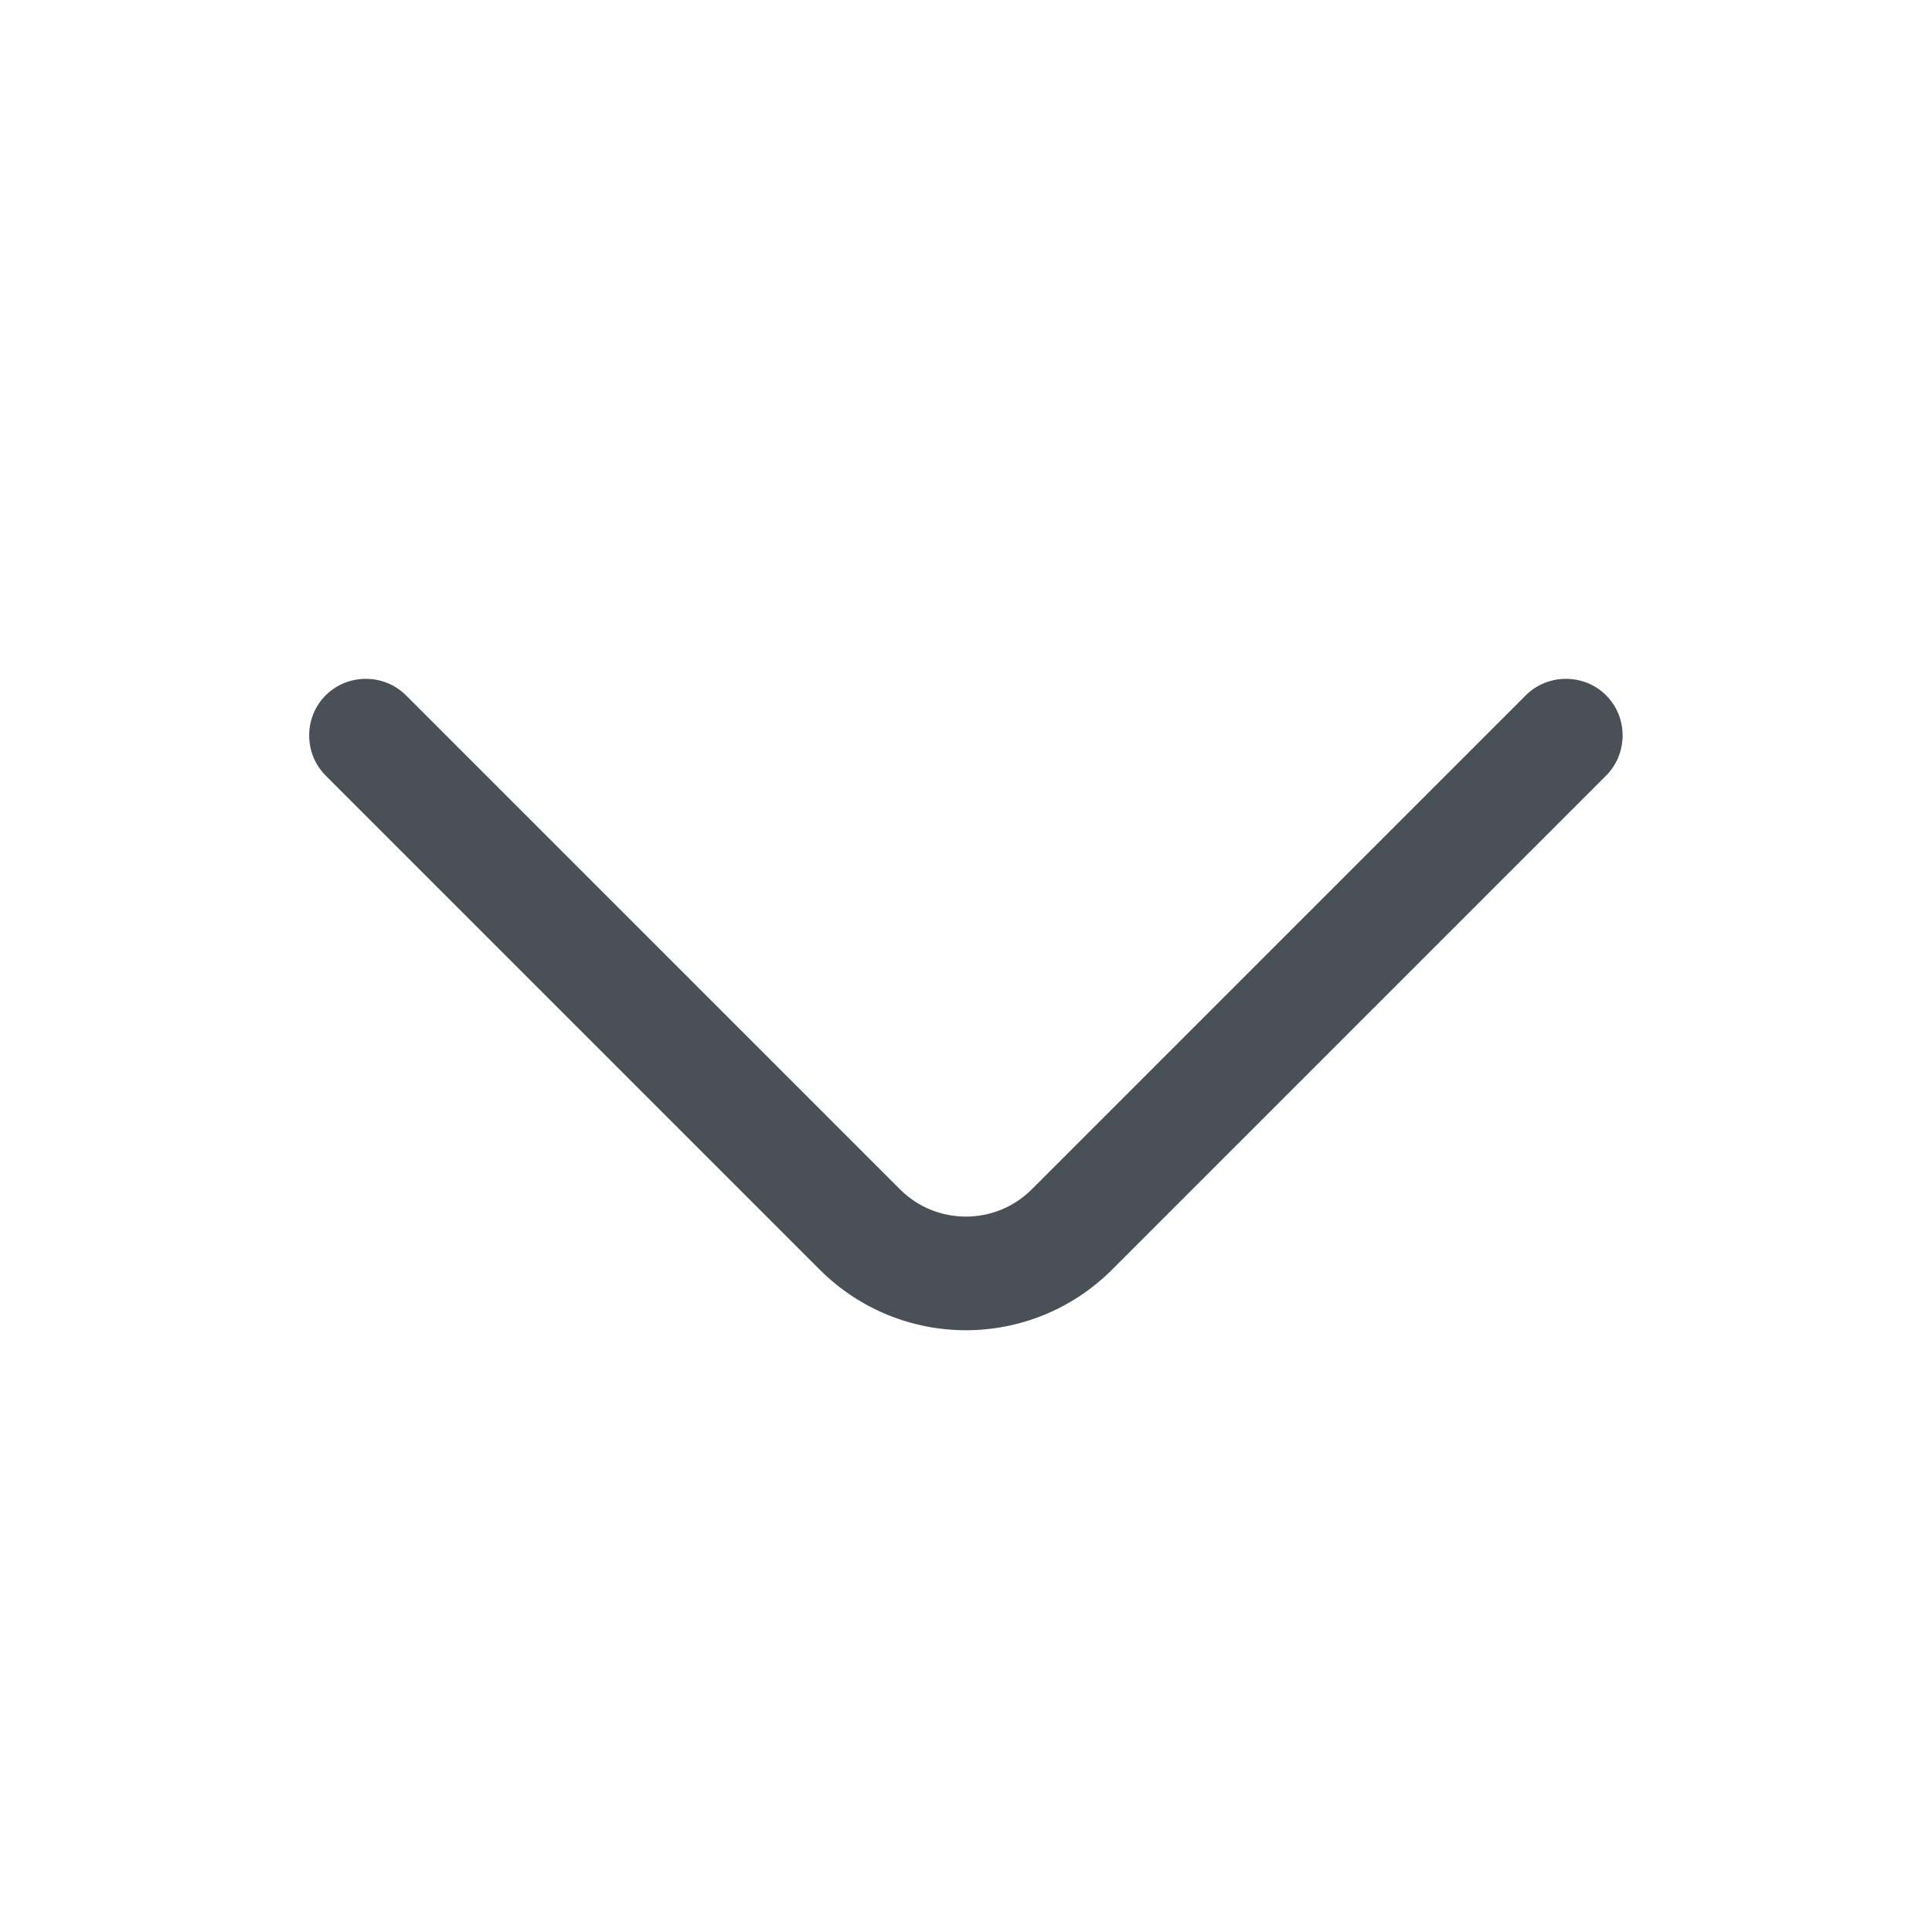 <svg width="17" height="17" viewBox="0 0 17 17" fill="none" xmlns="http://www.w3.org/2000/svg">
<path d="M8.499 11.705C8.032 11.705 7.566 11.525 7.212 11.171L2.866 6.825C2.672 6.631 2.672 6.311 2.866 6.118C3.059 5.925 3.379 5.925 3.572 6.118L7.919 10.465C8.239 10.785 8.759 10.785 9.079 10.465L13.426 6.118C13.619 5.925 13.939 5.925 14.132 6.118C14.326 6.311 14.326 6.631 14.132 6.825L9.786 11.171C9.432 11.525 8.966 11.705 8.499 11.705Z" fill="#495057"/>
</svg>
